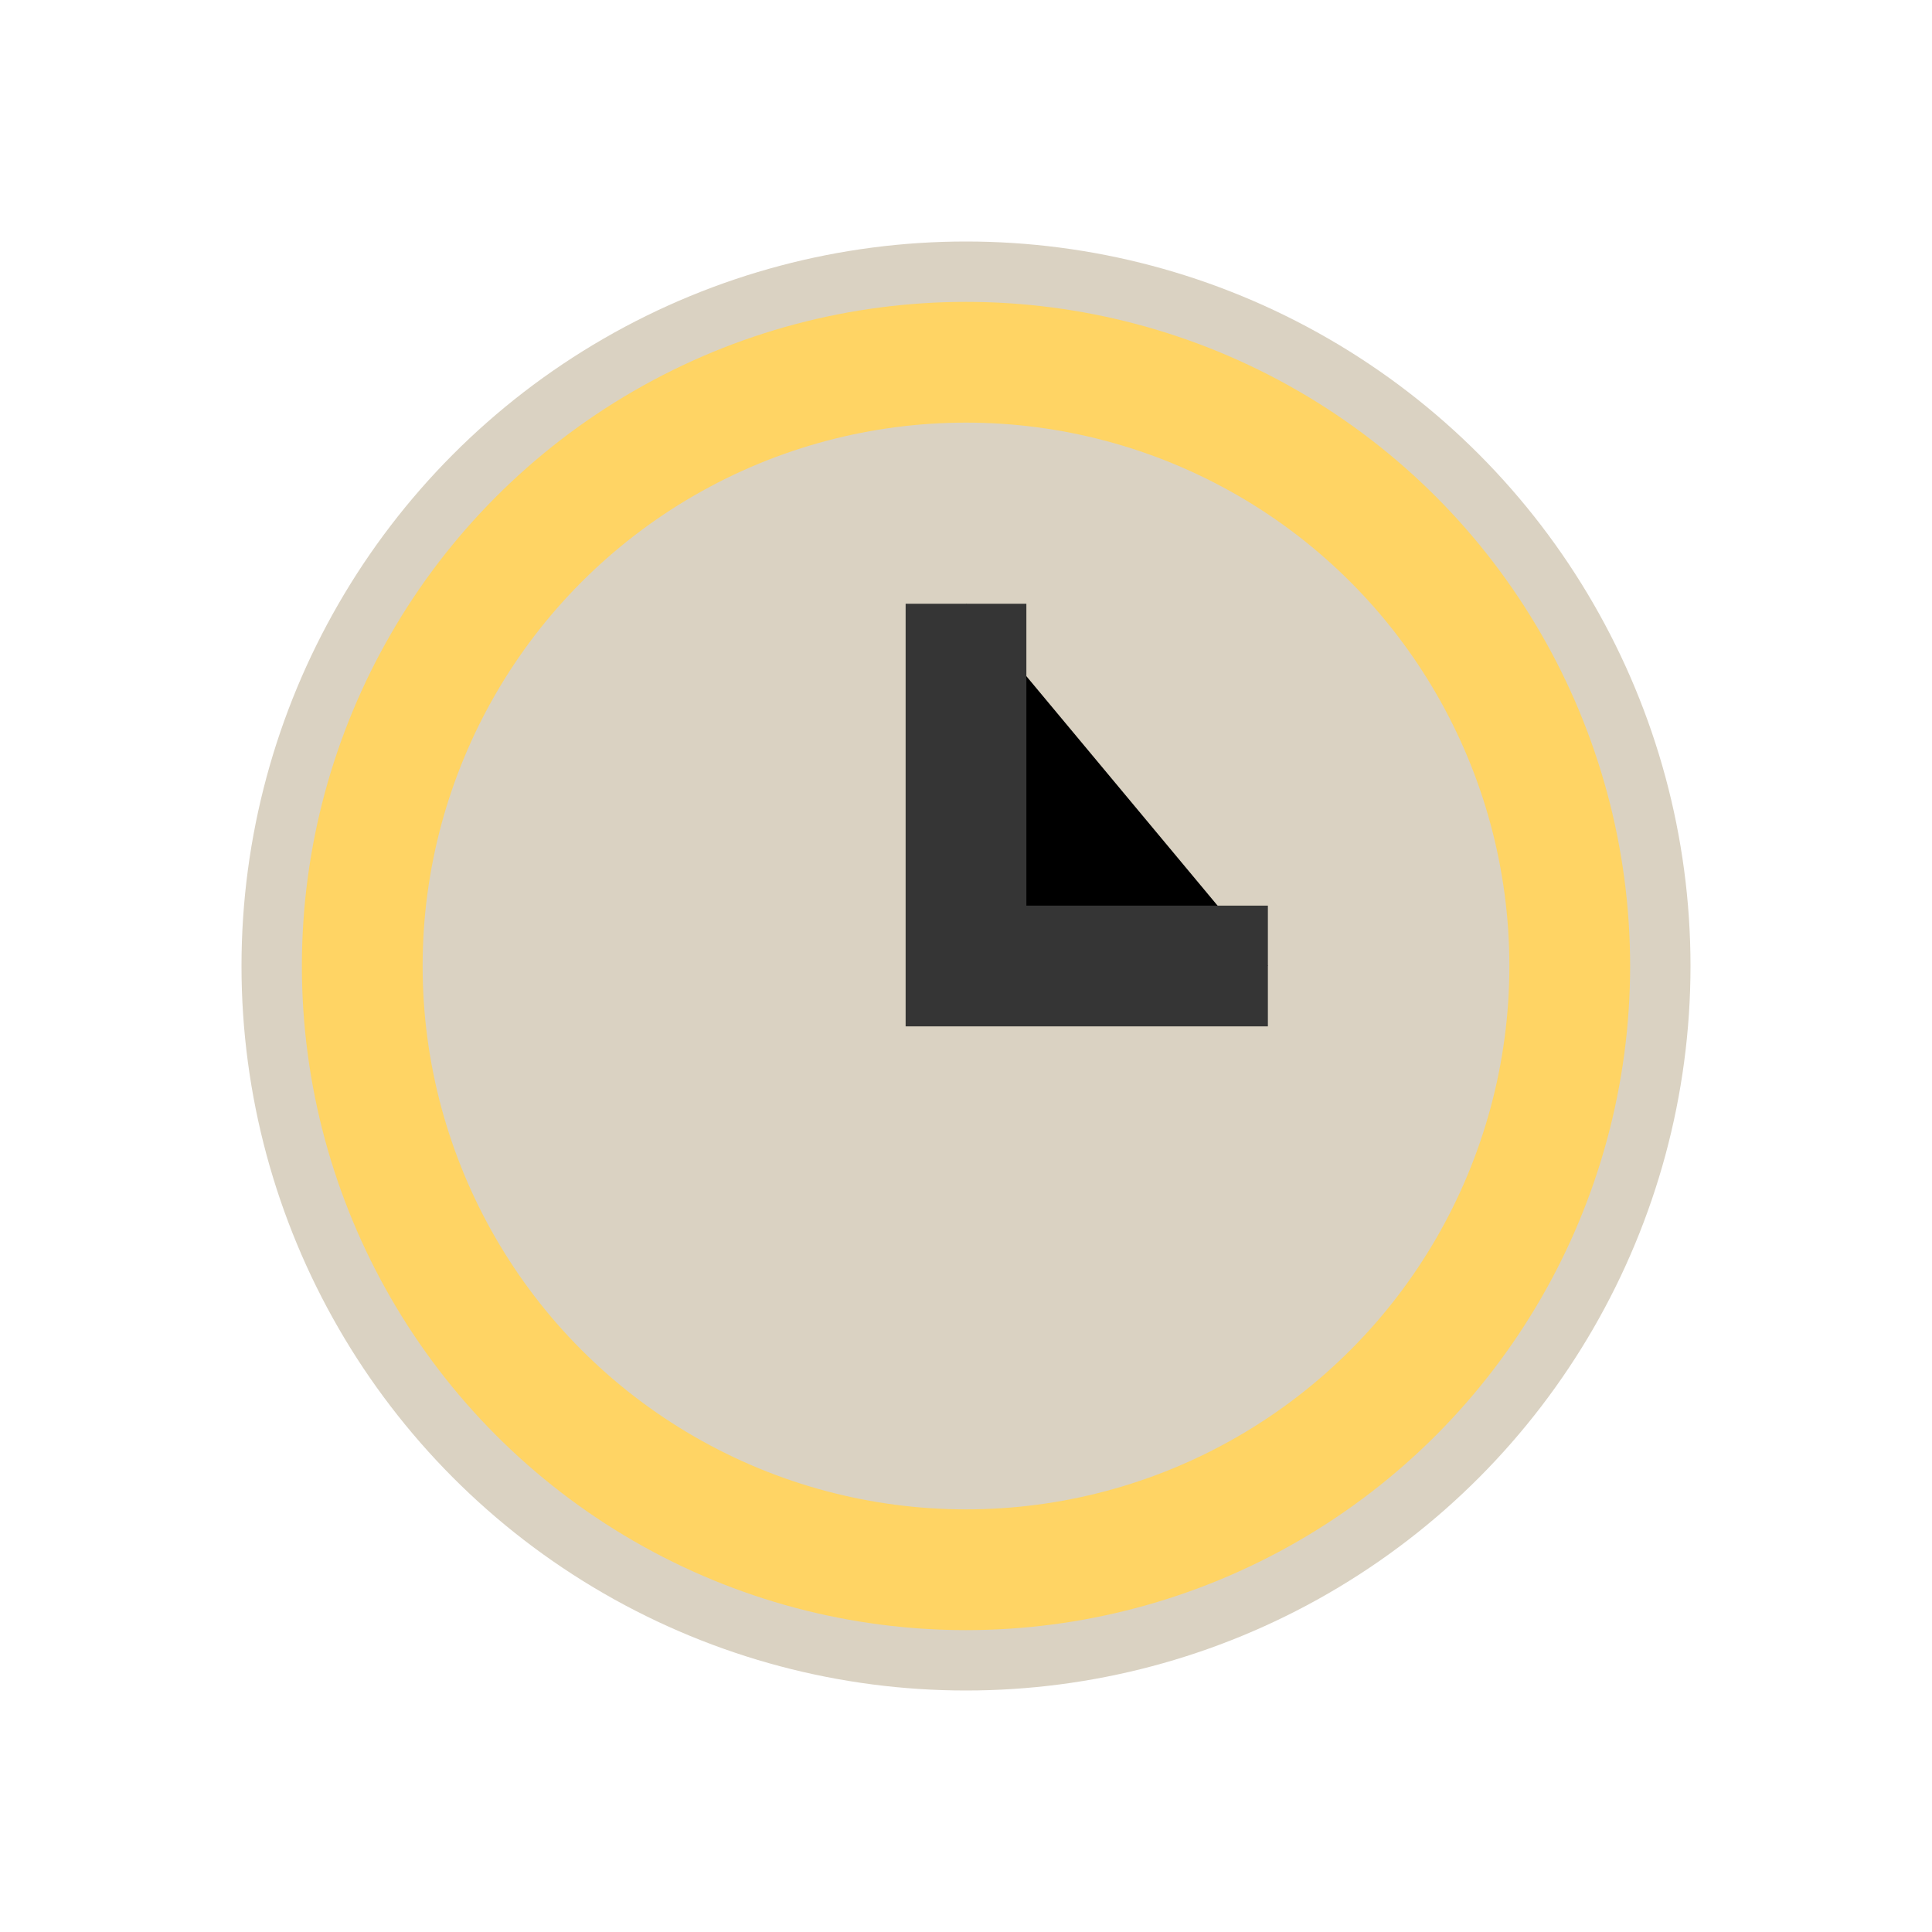 <?xml version="1.0" encoding="UTF-8"?>
<svg xmlns="http://www.w3.org/2000/svg" width="32" height="32" viewBox="0 0 32 32"><circle cx="16" cy="16" r="12" fill="#DAD2C2"/><path d="M16 10v6h5" stroke="#353535" stroke-width="2"/><circle cx="16" cy="16" r="10" fill="none" stroke="#FFD464" stroke-width="2"/></svg>